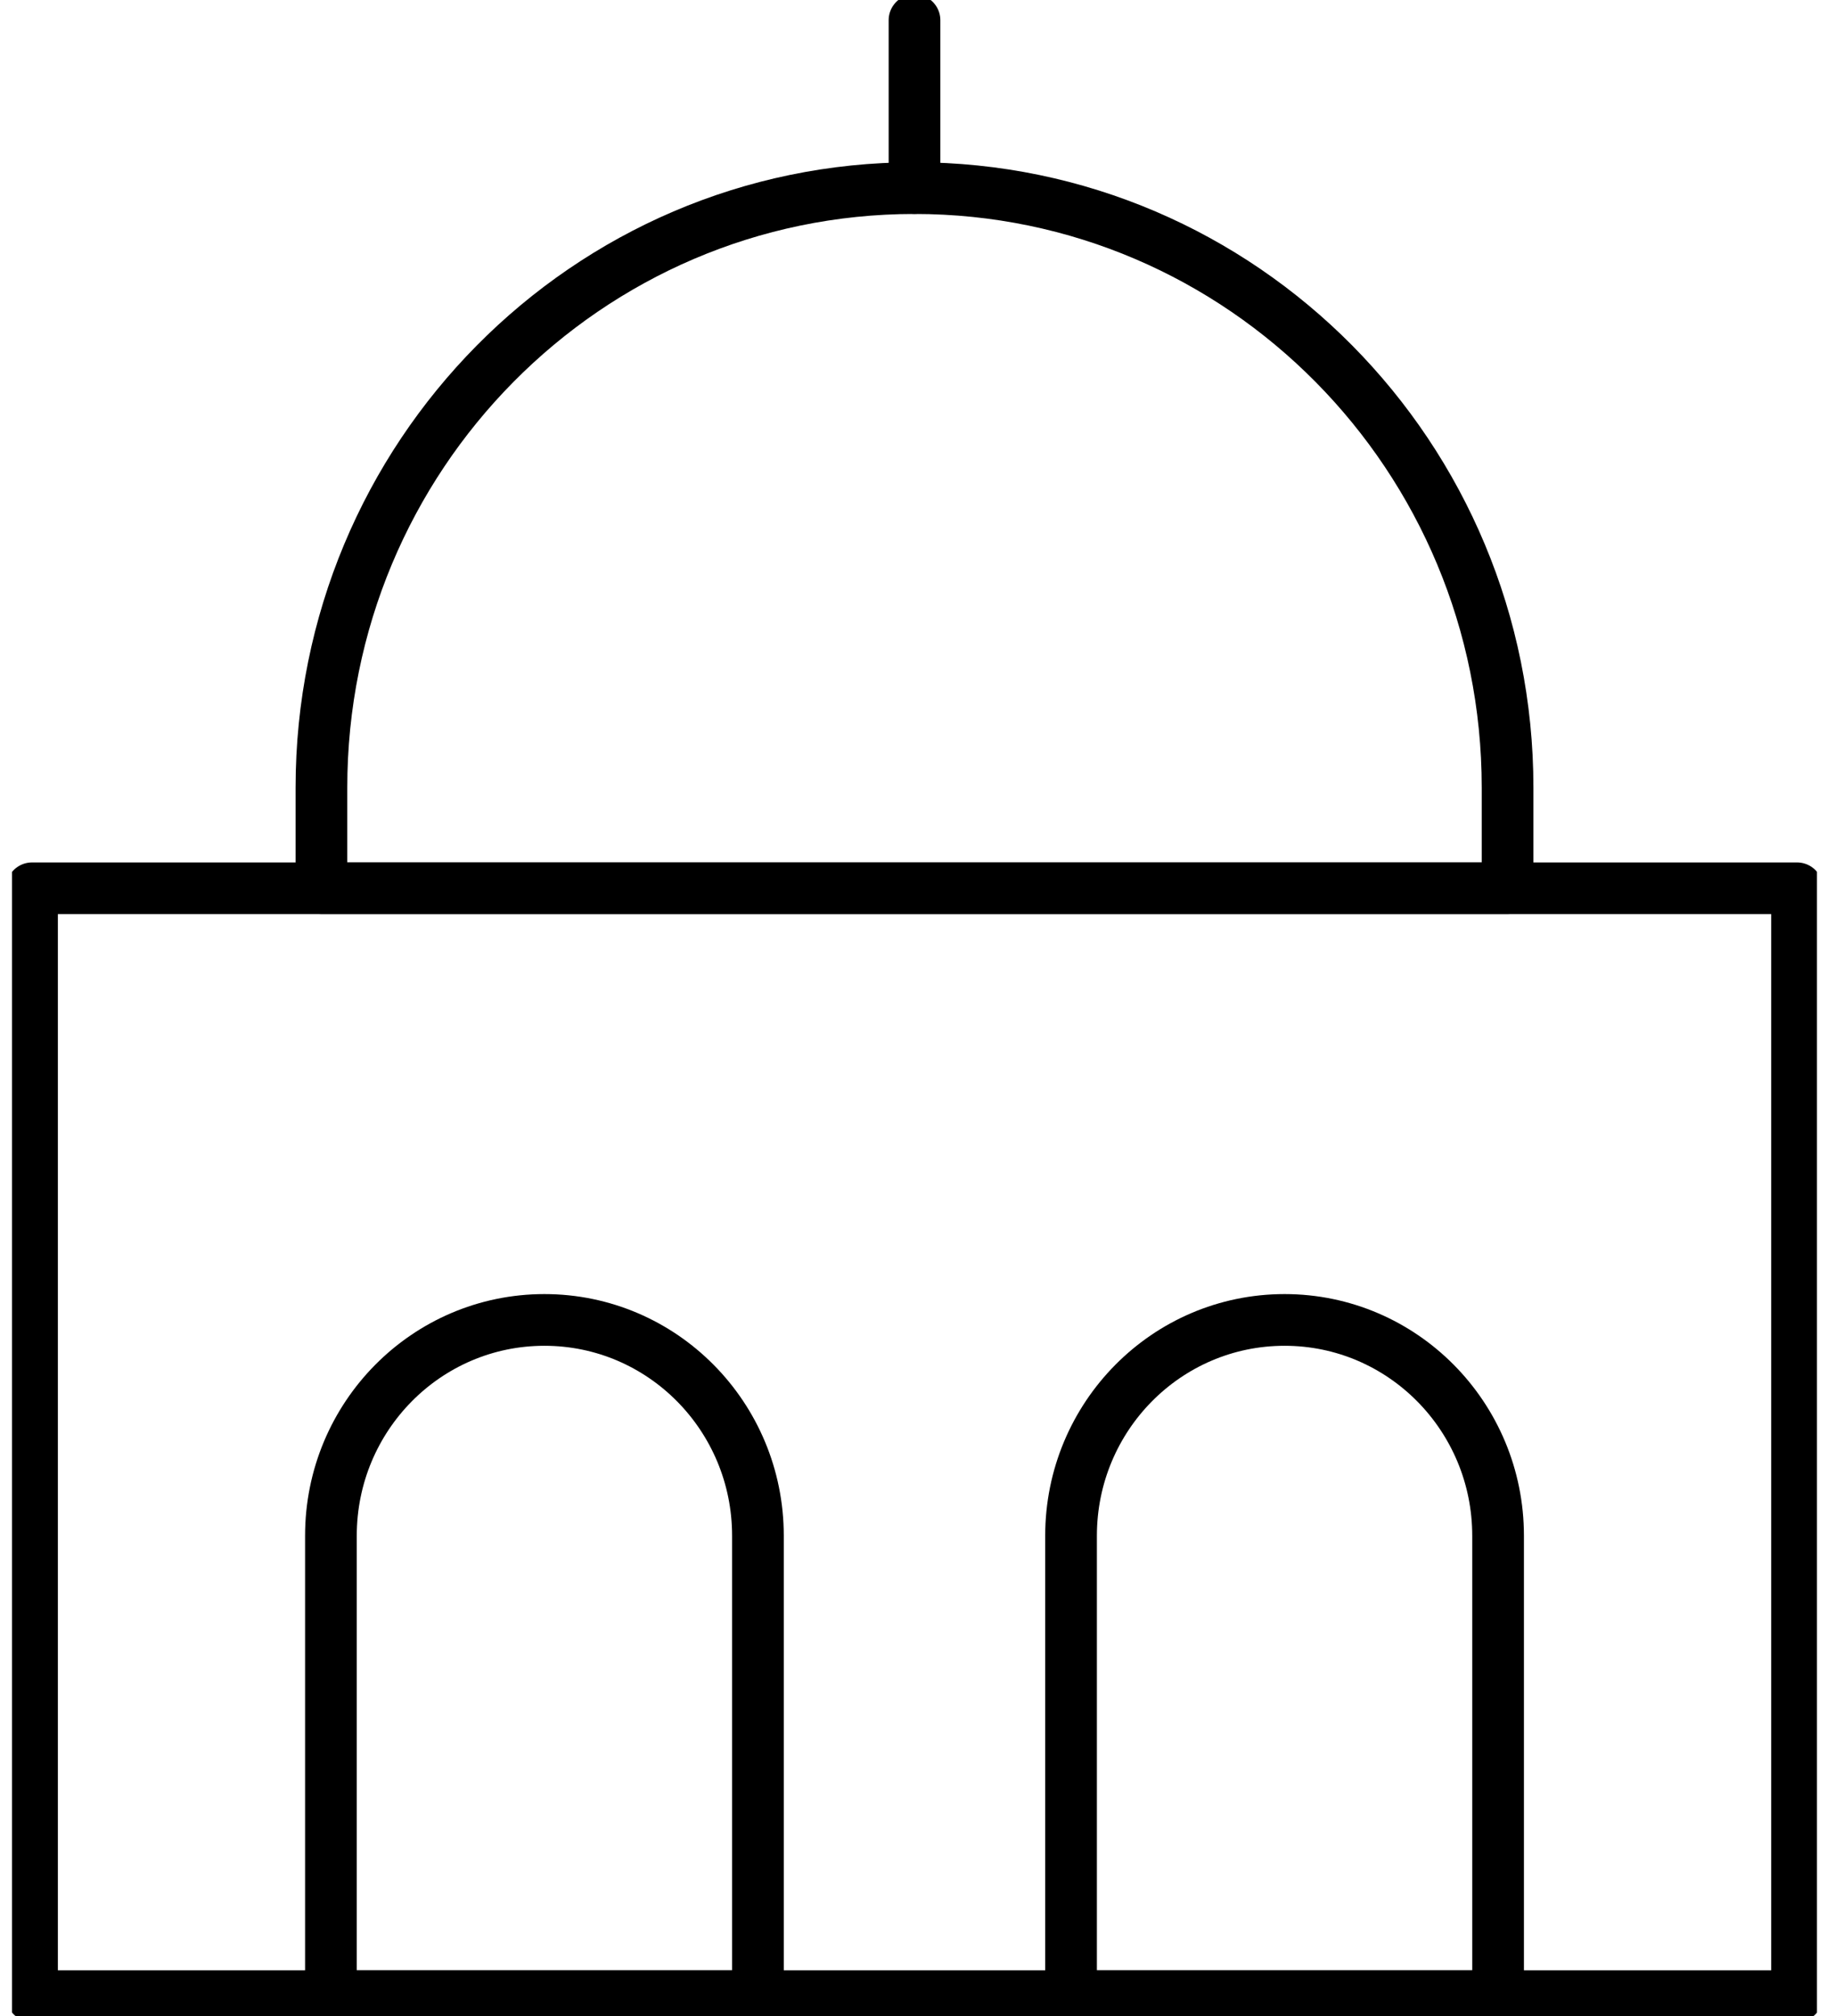 <svg width="71" height="78" viewBox="0 0 71 78" fill="none" xmlns="http://www.w3.org/2000/svg">
<g clip-path="url(#clip0_52_2178)">
<path d="M58.331 34.362H12.437V30.467C12.437 17.659 22.711 7.277 35.384 7.277C48.057 7.277 58.331 17.659 58.331 30.467V34.362V34.362Z" stroke="black" stroke-width="2" stroke-miterlimit="10" stroke-linecap="round" stroke-linejoin="round"/>
<path d="M69.532 34.362H1.239V77.218H69.532V34.362Z" stroke="black" stroke-width="2" stroke-miterlimit="10" stroke-linecap="round" stroke-linejoin="round"/>
<path d="M29.326 77.219H12.804V59.409C12.804 54.797 16.502 51.06 21.065 51.06C25.628 51.06 29.326 54.797 29.326 59.409V77.219Z" stroke="black" stroke-width="2" stroke-miterlimit="10" stroke-linecap="round" stroke-linejoin="round"/>
<path d="M57.964 77.219H41.441V59.409C41.441 54.797 45.139 51.06 49.703 51.06C54.266 51.06 57.964 54.797 57.964 59.409V77.219V77.219Z" stroke="black" stroke-width="2" stroke-miterlimit="10" stroke-linecap="round" stroke-linejoin="round"/>
<path d="M35.384 7.274V0.781" stroke="black" stroke-width="2" stroke-miterlimit="10" stroke-linecap="round" stroke-linejoin="round"/>
</g>
<defs>
<clipPath id="clip0_52_2178">
<rect width="69.837" height="78" fill="white" transform="translate(0.465)"/>
</clipPath>
</defs>
</svg>
